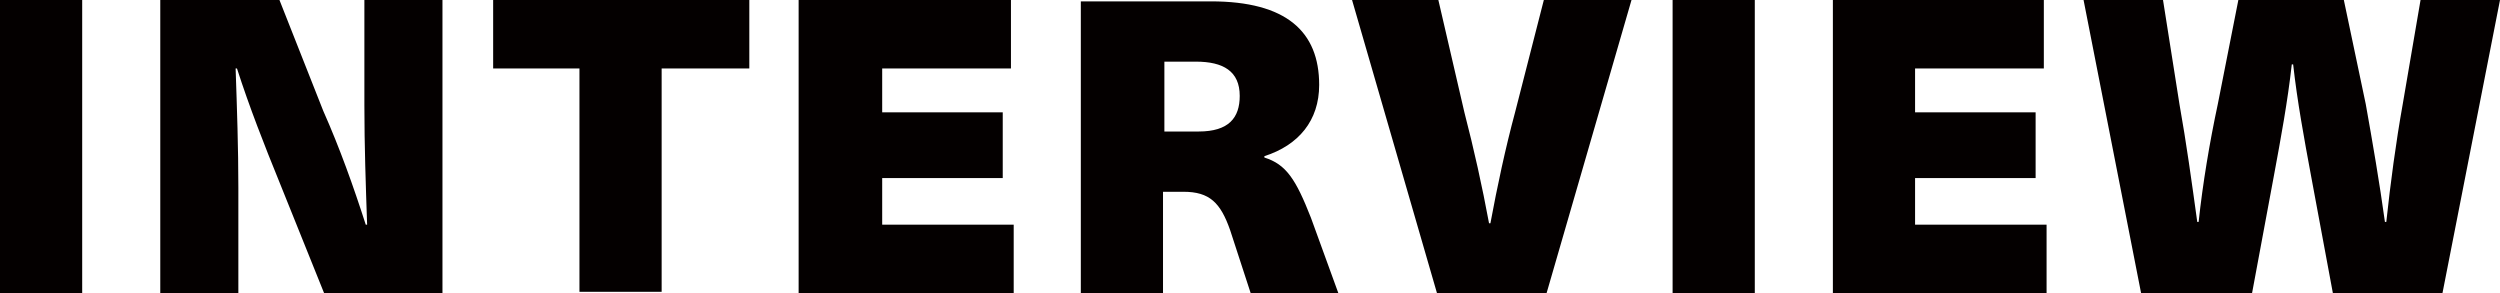 <?xml version="1.0" encoding="utf-8"?>
<!-- Generator: Adobe Illustrator 27.0.0, SVG Export Plug-In . SVG Version: 6.00 Build 0)  -->
<svg version="1.1" id="レイヤー_1" xmlns="http://www.w3.org/2000/svg" xmlns:xlink="http://www.w3.org/1999/xlink" x="0px"
	 y="0px" viewBox="0 0 182.5 21.4" style="enable-background:new 0 0 182.5 21.4;" xml:space="preserve">
<style type="text/css">
	.st0{fill:#040000;}
</style>
<path class="st0" d="M6,21.4V0H0v21.4H6z M32.3,21.4V0h-5.7v7.7c0,2.9,0.1,5.8,0.2,8.7h-0.1c-0.9-2.8-1.9-5.6-3.1-8.3L20.4,0h-8.7
	v21.4h5.7v-7.7c0-2.9-0.1-5.8-0.2-8.7h0.1c0.9,2.8,2,5.6,3.1,8.3l3.3,8.2H32.3z M54.7,5V0H36v5h6.3v16.3h6V5H54.7z M73.8,5V0H58.3
	v21.4H74v-5h-9.6V13h8.8V8.2h-8.8V5H73.8z M78.9,0v21.4h6v-7.4h1.5c1.9,0,2.7,0.8,3.4,2.8l1.5,4.6h6.4l-2-5.5
	c-1.1-2.8-1.8-3.9-3.4-4.4v-0.1c2.5-0.8,4-2.6,4-5.2c0-3.9-2.4-6.1-7.9-6.1H78.9z M84.9,4.5h2.4c2,0,3.2,0.7,3.2,2.5
	c0,1.6-0.8,2.6-3,2.6h-2.5V4.5z M112.9,21.4L119.1,0h-6.4l-2.1,8.2c-0.7,2.6-1.3,5.4-1.8,8.1h-0.1c-0.5-2.7-1.1-5.4-1.8-8.1L105,0
	h-6.3l6.2,21.4H112.9z M128.1,21.4V0h-6v21.4H128.1z M149.2,5V0h-15.4v21.4h15.6v-5h-9.6V13h8.8V8.2h-8.8V5H149.2z M178.3,21.4
	L182.5,0h-5.8l-1.3,7.6c-0.5,2.8-0.9,5.8-1.2,8.6h-0.1c-0.4-2.9-0.9-5.8-1.4-8.6L171.1,0h-7.7l-1.5,7.6c-0.6,2.8-1.1,5.8-1.4,8.6
	h-0.1c-0.4-2.9-0.8-5.8-1.3-8.6L157.9,0h-5.8l4.2,21.4h8.1l1.6-8.6c0.5-2.7,1-5.4,1.3-8.1h0.1c0.3,2.7,0.8,5.4,1.3,8.1l1.6,8.6
	H178.3z"/>
</svg>
